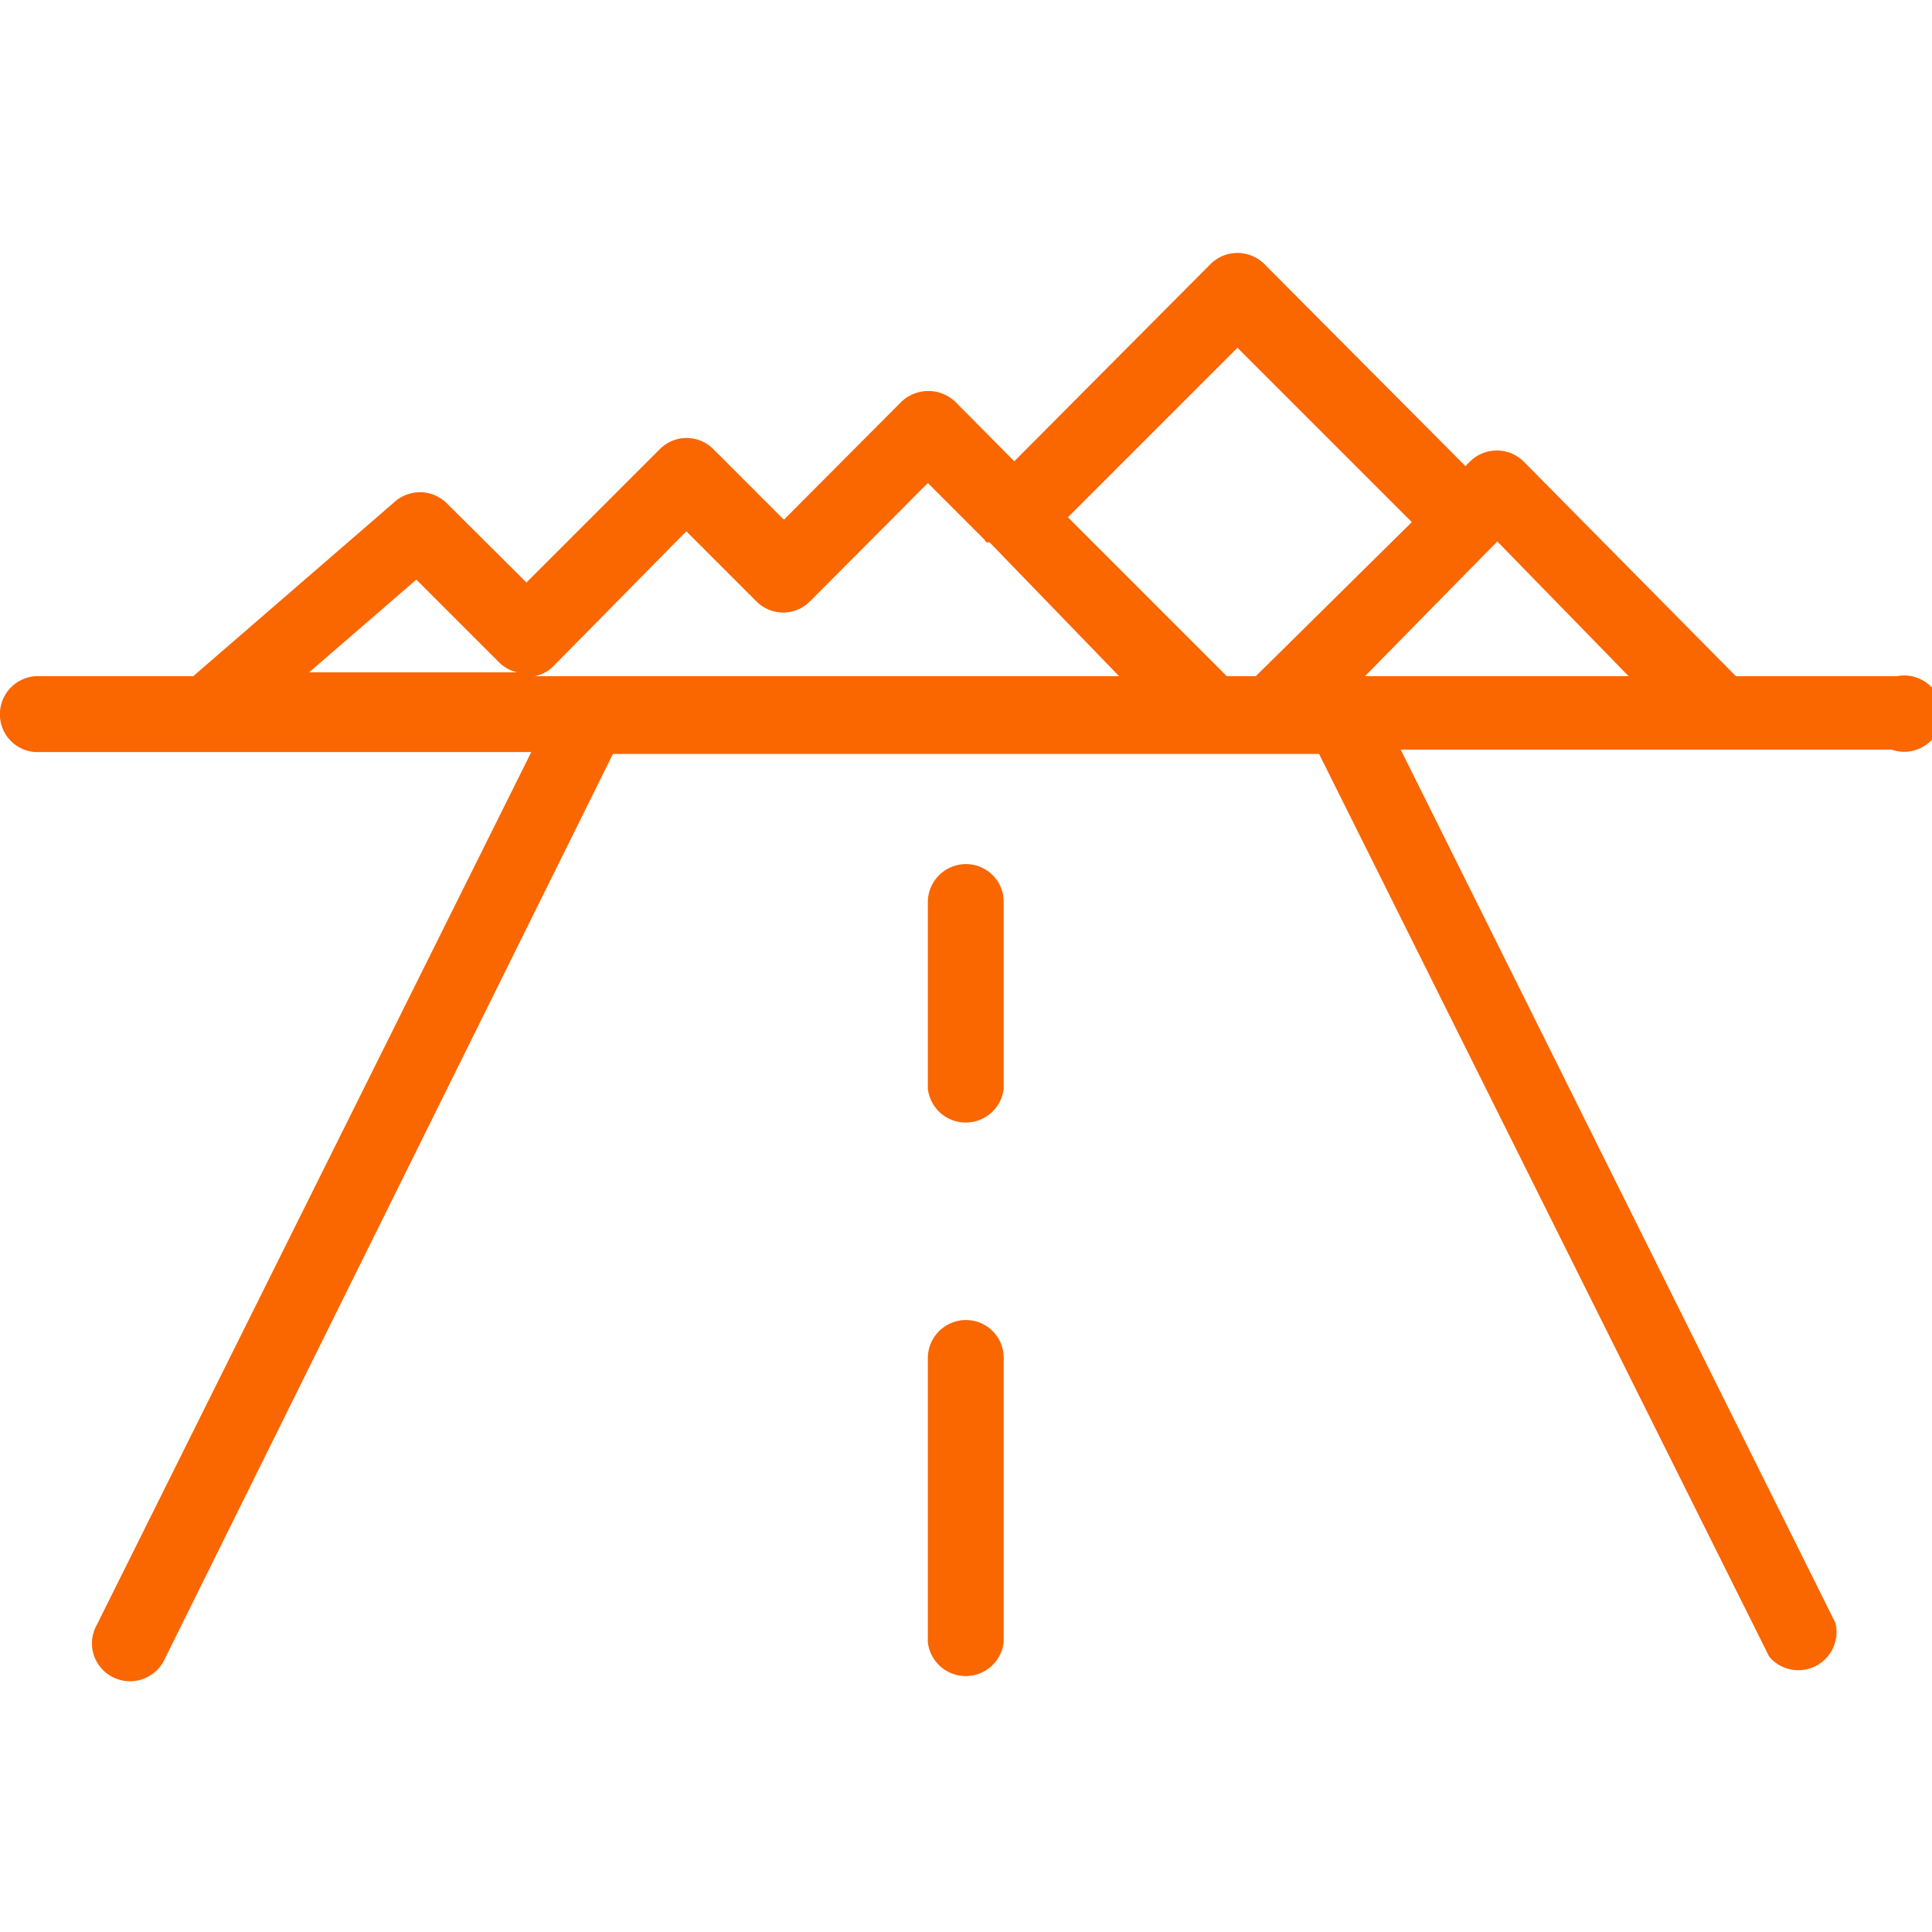 <svg id="Light" xmlns="http://www.w3.org/2000/svg" viewBox="0 0 40 40"><defs><style>.cls-1{fill:#fa6600;}</style></defs><path class="cls-1" d="M39.16,14H35.94L31.55,9.56a.79.79,0,0,0-1.12,0l-.09.09L26.18,5.47a.79.79,0,0,0-1.12,0L21,9.55,19.78,8.32a.81.81,0,0,0-1.12,0l-2.43,2.44L14.77,9.3a.78.78,0,0,0-1.11,0L10.9,12.06,9.23,10.4a.79.79,0,0,0-1.07,0L4,14H.73a.79.79,0,0,0-.73.84.78.78,0,0,0,.73.73H11l-9,18.08a.78.78,0,0,0,.33,1.07.79.79,0,0,0,1.06-.33l0,0,9.3-18.78H27.31L36.63,34.3A.79.79,0,0,0,38,33.6l-9-18.08H39.16A.79.79,0,1,0,39.27,14Zm-5.44,0H28.26L31,11.21Zm-8.1-6.8,3.61,3.61L26,14H25.4l-3.29-3.29ZM14.21,11l1.45,1.45a.78.78,0,0,0,1.11,0L19.21,10l1.17,1.17a.15.15,0,0,0,.05.06l.06,0L23.17,14H11.07a.75.75,0,0,0,.39-.21ZM8.62,12l1.71,1.71a.76.76,0,0,0,.38.21H6.4Z"/><path class="cls-1" d="M20,27.33a.79.79,0,0,0-.79.79h0V34a.79.79,0,0,0,1.57,0V28.12A.78.78,0,0,0,20,27.33Z"/><path class="cls-1" d="M20,17.89a.79.79,0,0,0-.79.79h0v3.86a.79.79,0,0,0,1.57,0V18.67A.78.78,0,0,0,20,17.89Z"/></svg>